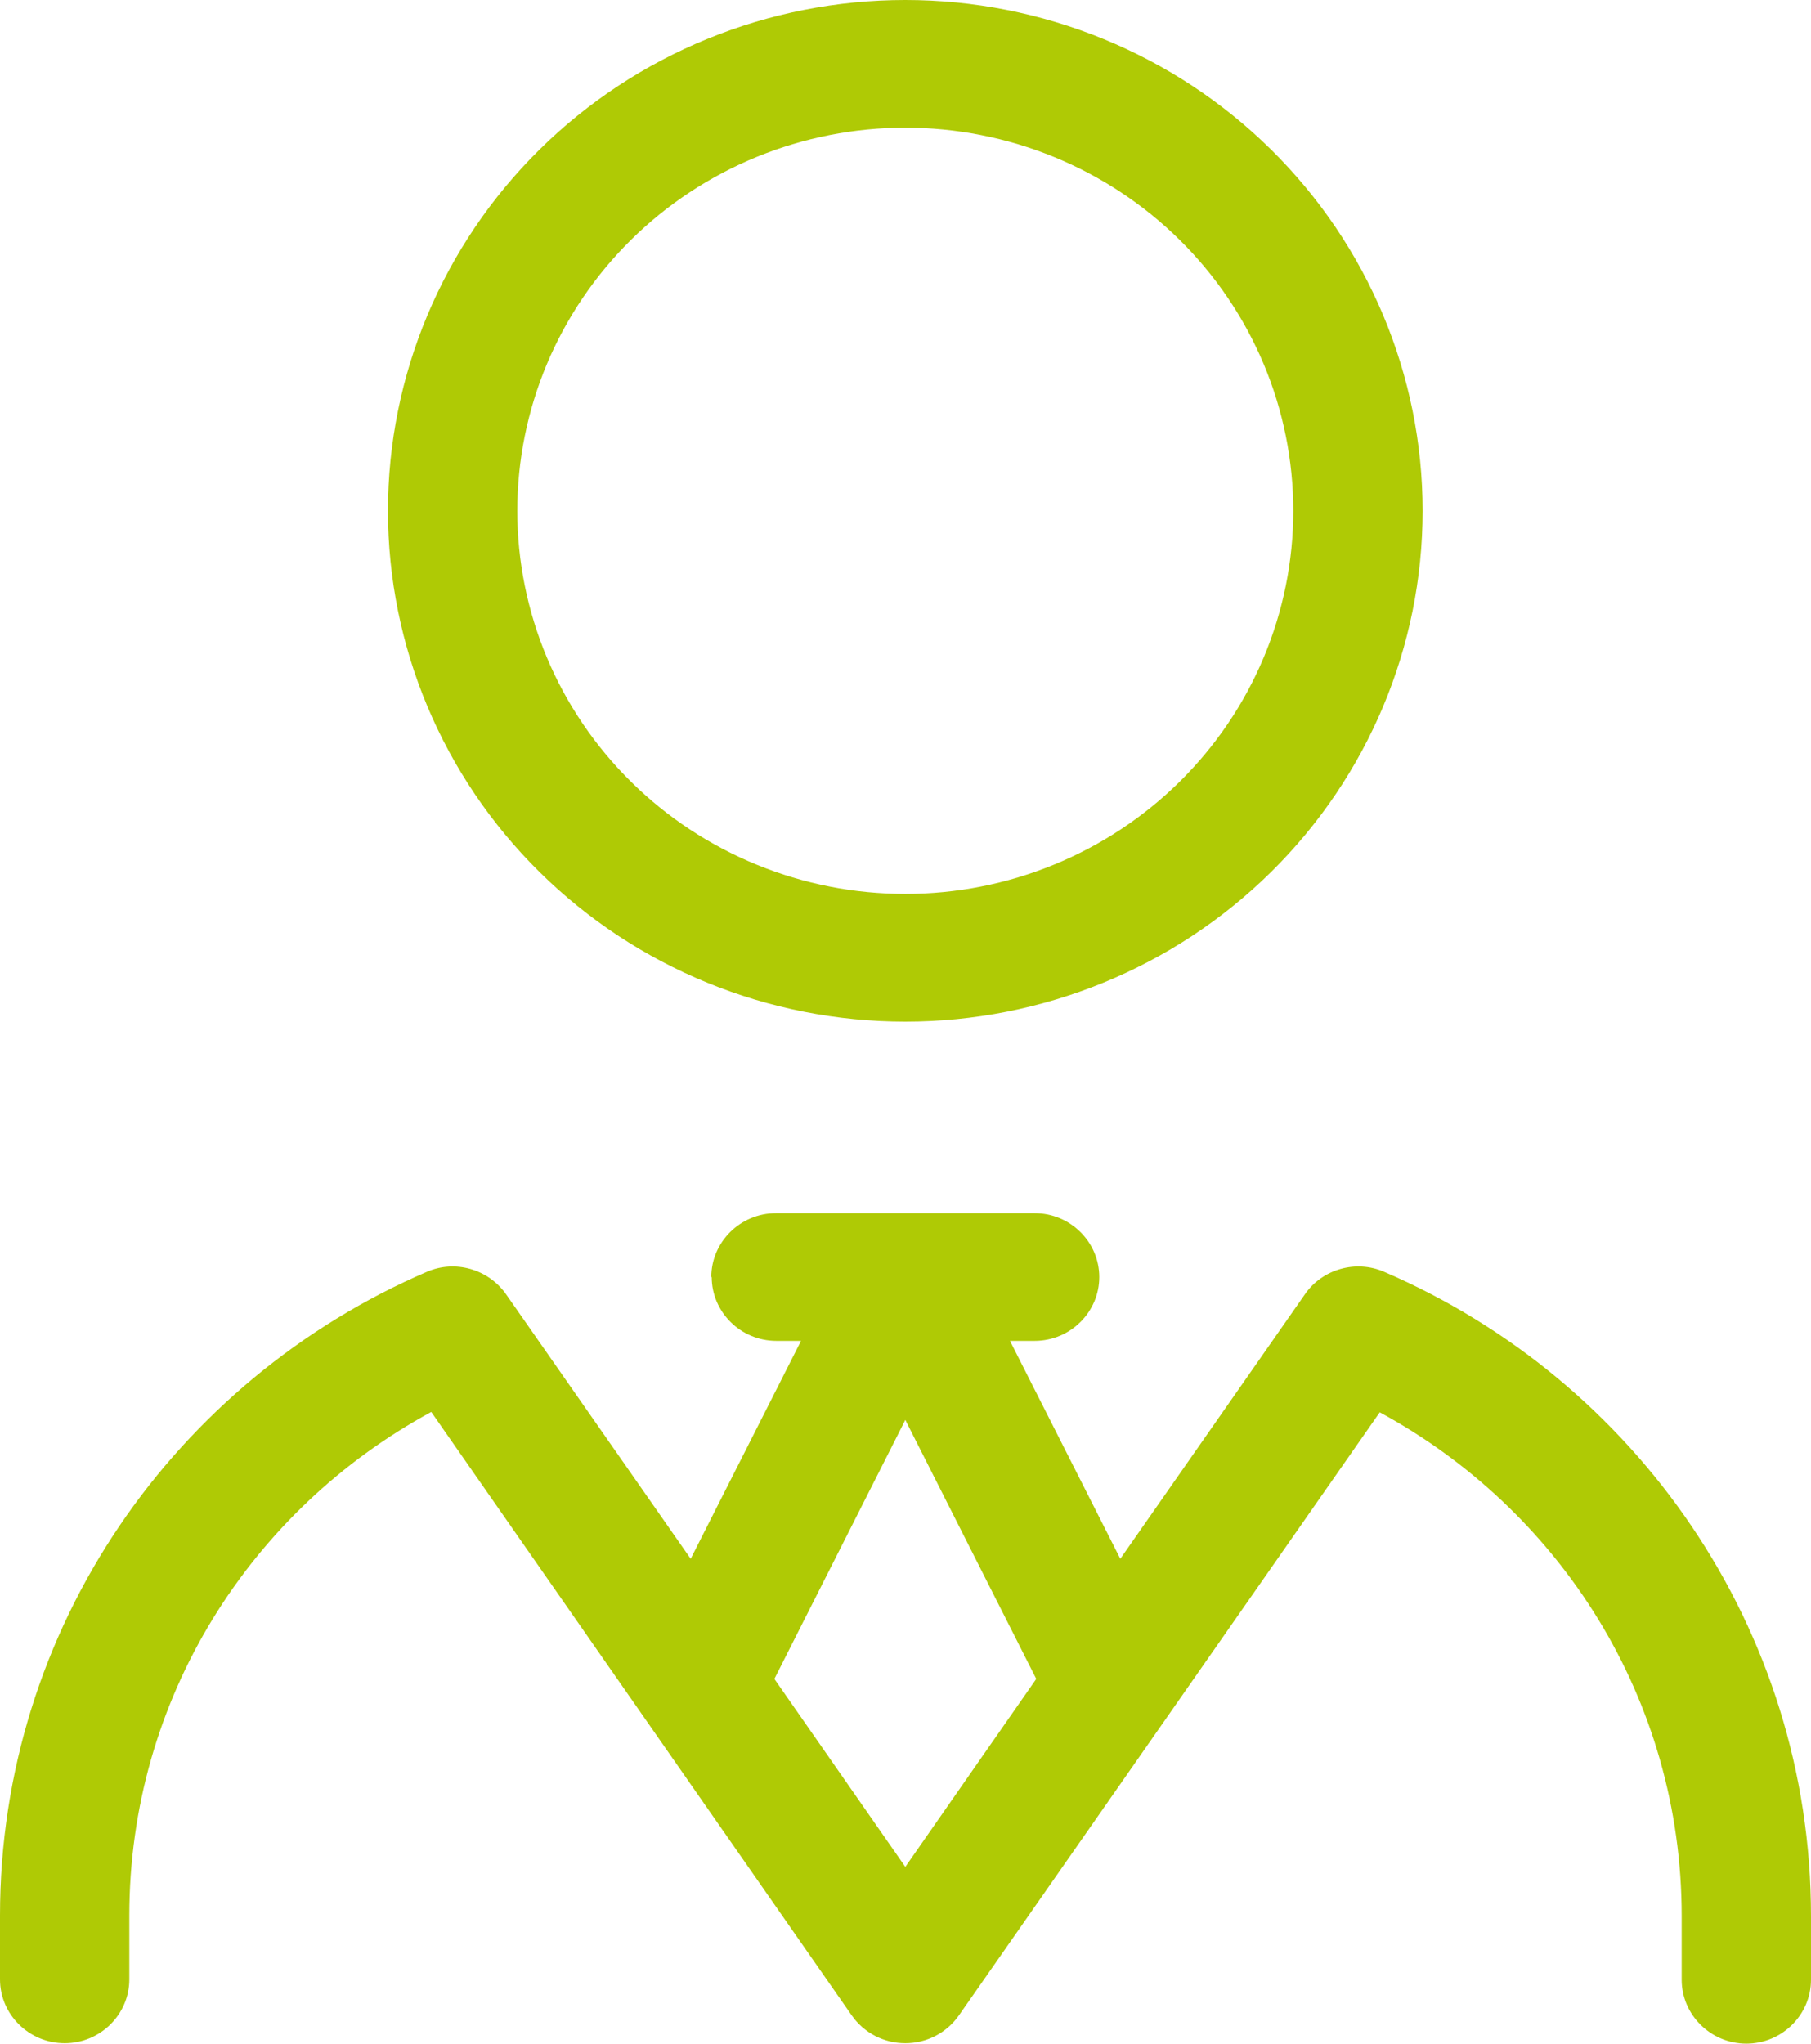 <svg width="39" height="44" viewBox="0 0 39 44" fill="none" xmlns="http://www.w3.org/2000/svg">
<path d="M19.496 19.246C20.593 19.246 21.679 19.033 22.693 18.618C23.707 18.204 24.628 17.596 25.404 16.83C26.18 16.064 26.795 15.155 27.215 14.154C27.635 13.154 27.851 12.081 27.851 10.998C27.851 9.915 27.635 8.842 27.215 7.841C26.795 6.841 26.18 5.931 25.404 5.165C24.628 4.399 23.707 3.792 22.693 3.377C21.679 2.963 20.593 2.749 19.496 2.749C18.398 2.749 17.312 2.963 16.298 3.377C15.284 3.792 14.363 4.399 13.588 5.165C12.812 5.931 12.196 6.841 11.776 7.841C11.357 8.842 11.14 9.915 11.14 10.998C11.14 12.081 11.357 13.154 11.776 14.154C12.196 15.155 12.812 16.064 13.588 16.83C14.363 17.596 15.284 18.204 16.298 18.618C17.312 19.033 18.398 19.246 19.496 19.246ZM30.636 10.998C30.636 13.915 29.462 16.712 27.373 18.774C25.284 20.837 22.45 21.996 19.496 21.996C16.541 21.996 13.707 20.837 11.618 18.774C9.529 16.712 8.355 13.915 8.355 10.998C8.355 8.081 9.529 5.284 11.618 3.221C13.707 1.159 16.541 0 19.496 0C22.45 0 25.284 1.159 27.373 3.221C29.462 5.284 30.636 8.081 30.636 10.998ZM15.318 27.495C15.318 26.738 15.945 26.12 16.711 26.12H22.281C23.047 26.12 23.673 26.738 23.673 27.495C23.673 28.251 23.047 28.869 22.281 28.869H21.75L24.126 33.561L28.103 27.864C28.478 27.323 29.2 27.117 29.809 27.383C35.214 29.711 39 35.047 39 41.251V42.625C39 43.381 38.373 44 37.608 44C36.842 44 36.215 43.381 36.215 42.625V41.251C36.215 36.577 33.595 32.512 29.713 30.407L20.645 43.399C20.383 43.768 19.957 43.991 19.496 43.991C19.034 43.991 18.608 43.768 18.347 43.399L9.287 30.399C5.405 32.504 2.785 36.568 2.785 41.242V42.617C2.785 43.373 2.158 43.991 1.393 43.991C0.627 43.991 0 43.373 0 42.617V41.242C0 35.038 3.786 29.711 9.191 27.383C9.8 27.117 10.514 27.323 10.897 27.864L14.874 33.561L17.25 28.869H16.719C15.953 28.869 15.327 28.251 15.327 27.495H15.318ZM19.496 40.194L22.316 36.147L19.496 30.571L16.676 36.147L19.496 40.194Z" fill="#AFCA05"/>
</svg>
